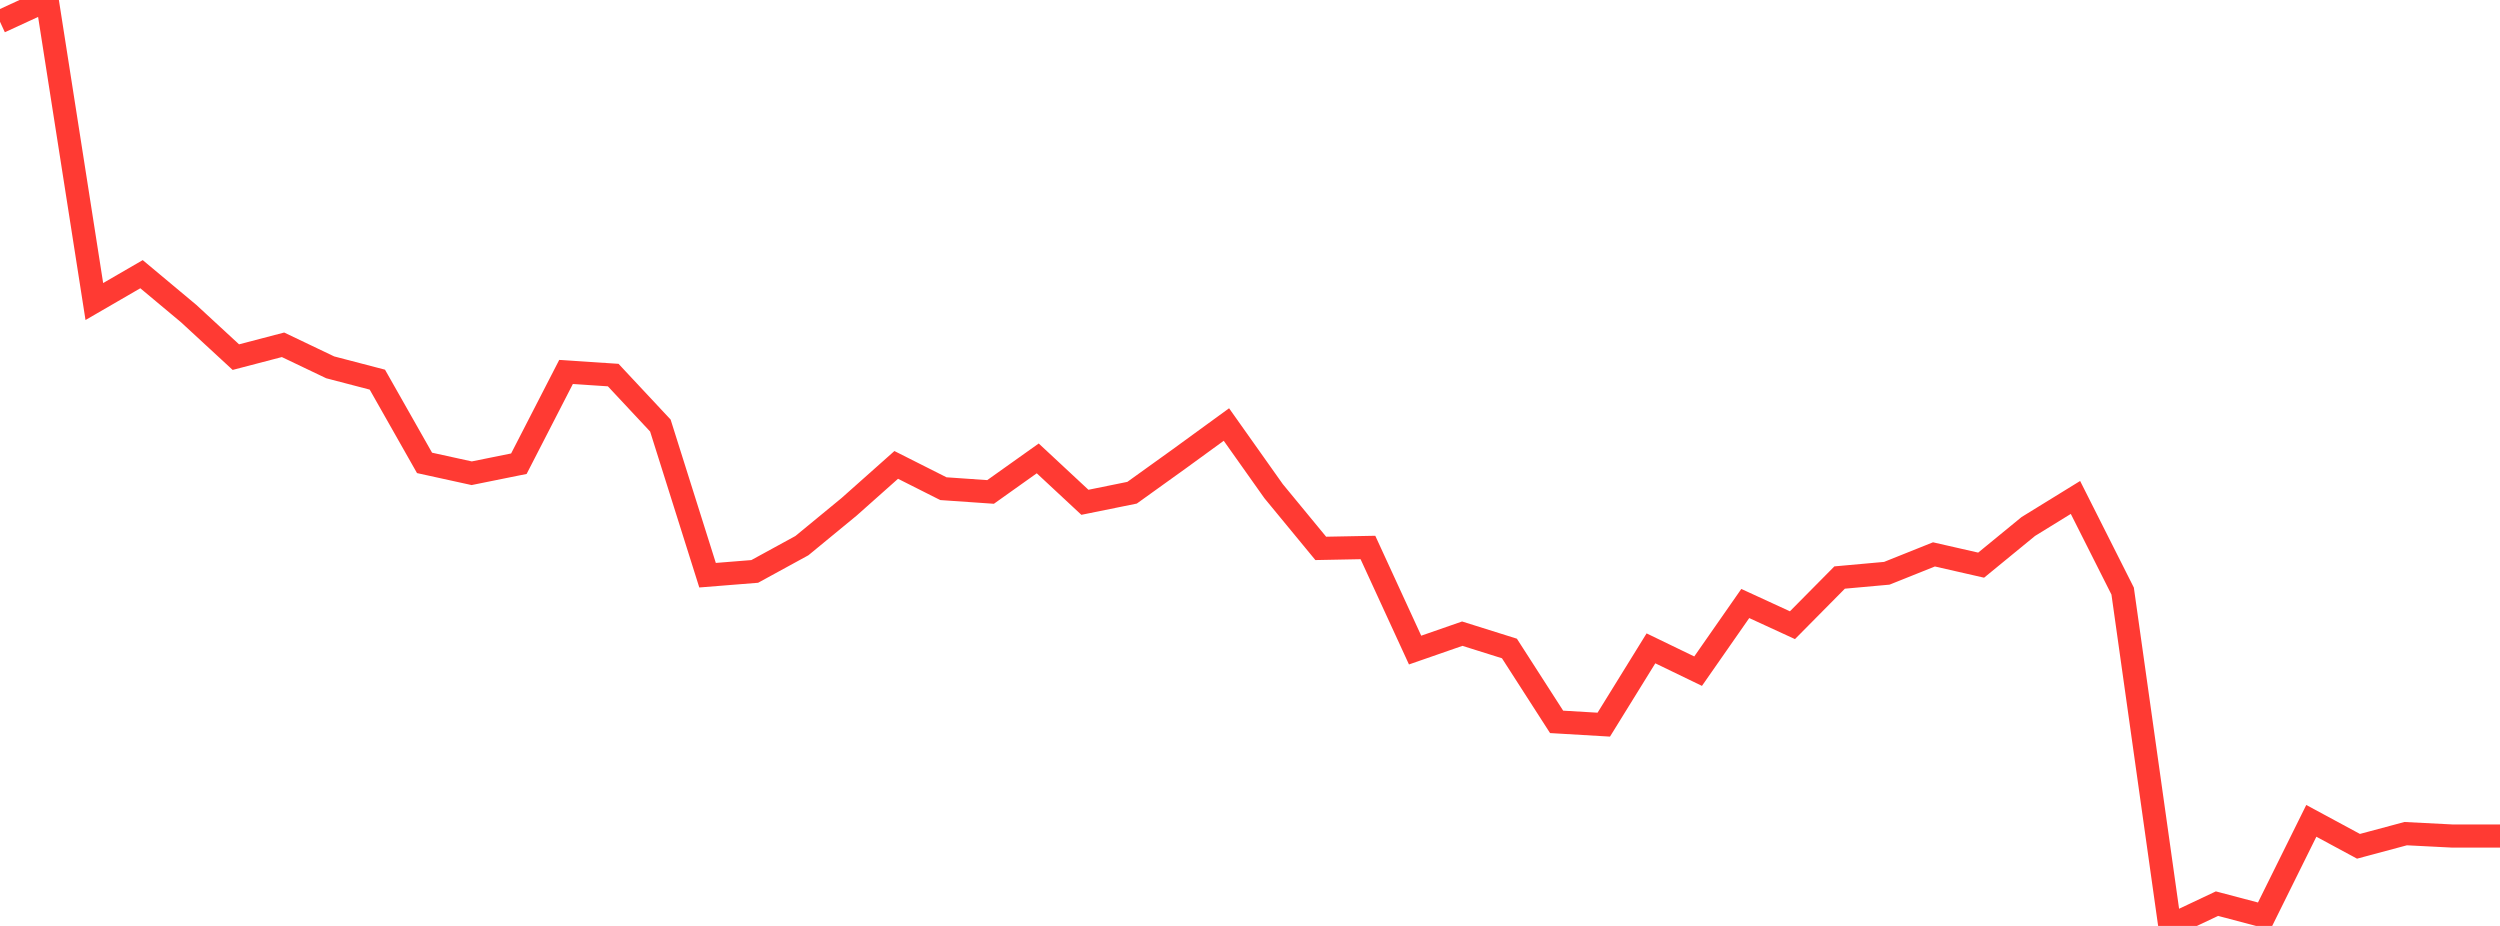 <?xml version="1.0" standalone="no"?>
<!DOCTYPE svg PUBLIC "-//W3C//DTD SVG 1.1//EN" "http://www.w3.org/Graphics/SVG/1.1/DTD/svg11.dtd">

<svg width="135" height="50" viewBox="0 0 135 50" preserveAspectRatio="none" 
  xmlns="http://www.w3.org/2000/svg"
  xmlns:xlink="http://www.w3.org/1999/xlink">


<polyline points="0.0, 1.174 2.547, 0.0 5.094, 16.283 7.642, 14.806 10.189, 16.934 12.736, 19.285 15.283, 18.619 17.83, 19.836 20.377, 20.501 22.925, 24.996 25.472, 25.555 28.019, 25.04 30.566, 20.086 33.113, 20.254 35.66, 22.98 38.208, 31.061 40.755, 30.857 43.302, 29.465 45.849, 27.37 48.396, 25.105 50.943, 26.389 53.491, 26.565 56.038, 24.753 58.585, 27.124 61.132, 26.607 63.679, 24.778 66.226, 22.924 68.774, 26.522 71.321, 29.613 73.868, 29.564 76.415, 35.104 78.962, 34.218 81.509, 35.018 84.057, 38.981 86.604, 39.131 89.151, 35.011 91.698, 36.243 94.245, 32.589 96.792, 33.761 99.34, 31.187 101.887, 30.957 104.434, 29.937 106.981, 30.518 109.528, 28.431 112.075, 26.862 114.623, 31.918 117.17, 50.0 119.717, 48.797 122.264, 49.469 124.811, 44.326 127.358, 45.7 129.906, 45.017 132.453, 45.147 135.0, 45.147" fill="none" stroke="#ff3a33" stroke-width="1.25"/>

</svg>